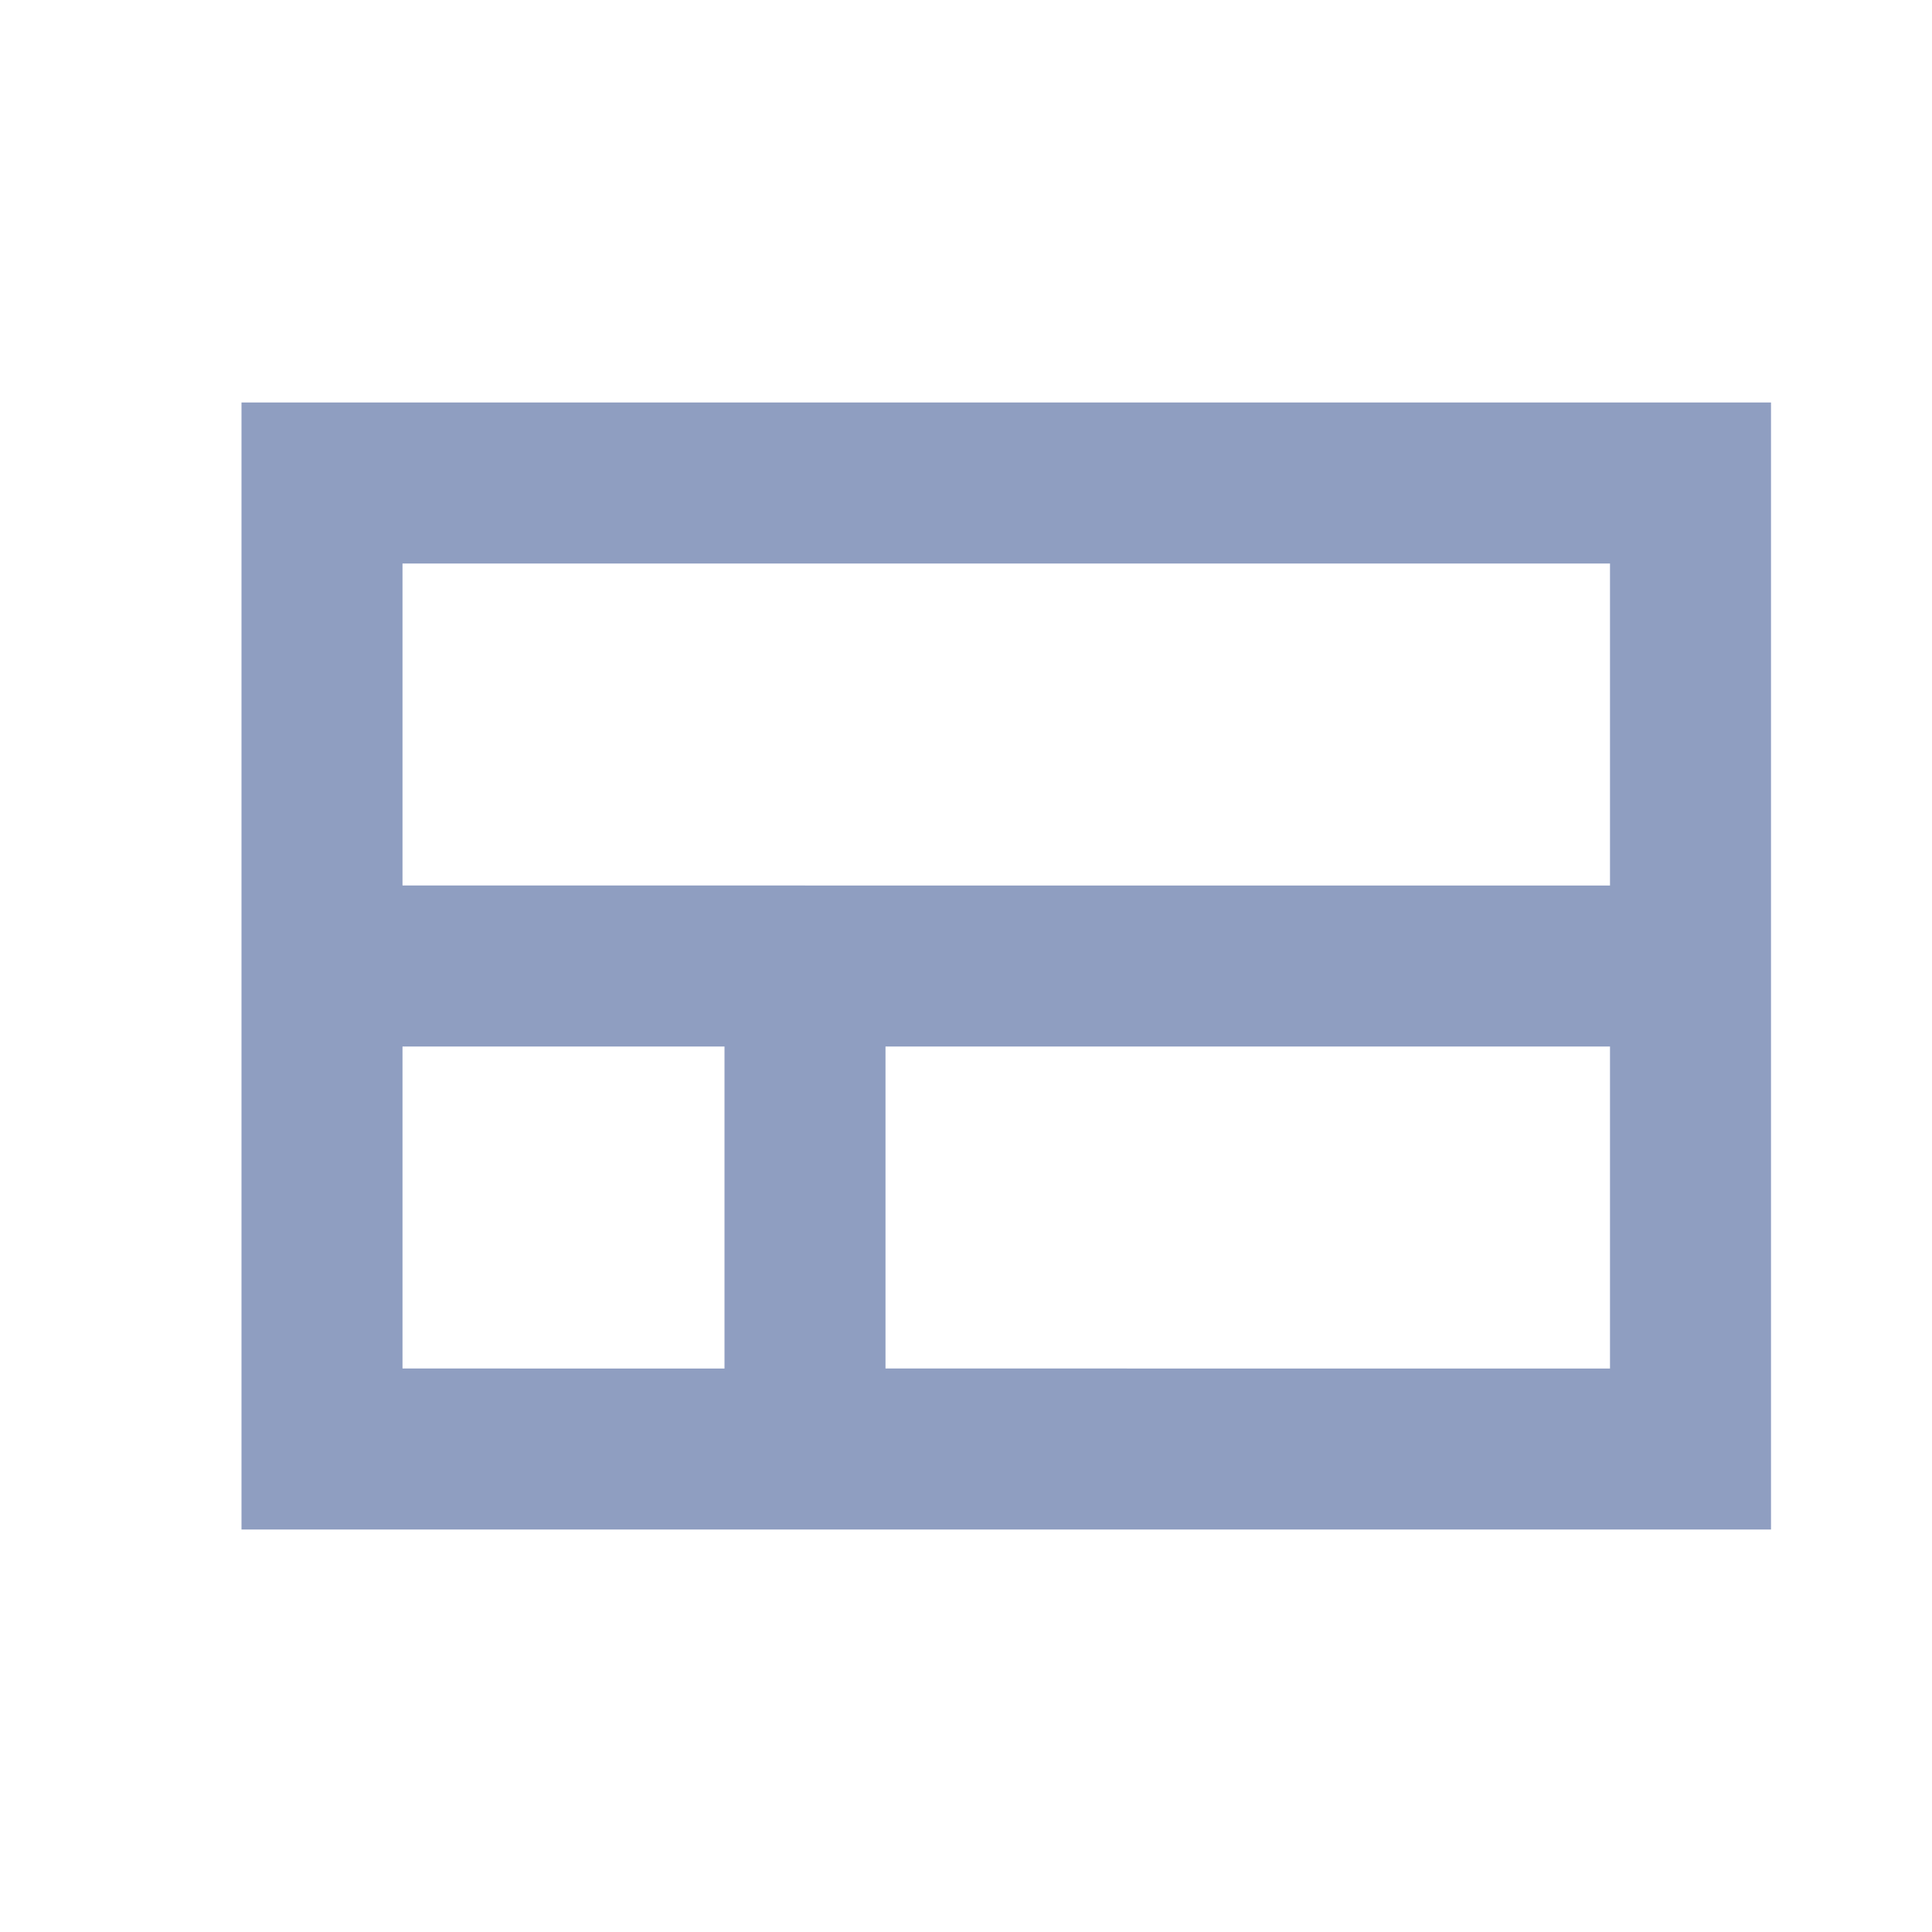 <svg xmlns="http://www.w3.org/2000/svg" width="24" height="24" viewBox="0 0 24 24"><defs><style>.a{fill:none;}.b{fill:#8f9ec1;}</style></defs><path class="a" d="M0,0H24V24H0Z"/><path class="b" d="M3,5V19H22V5ZM5,7H20v4H5ZM5,17V13H9v4Zm6,0V13h9v4Z"/></svg>